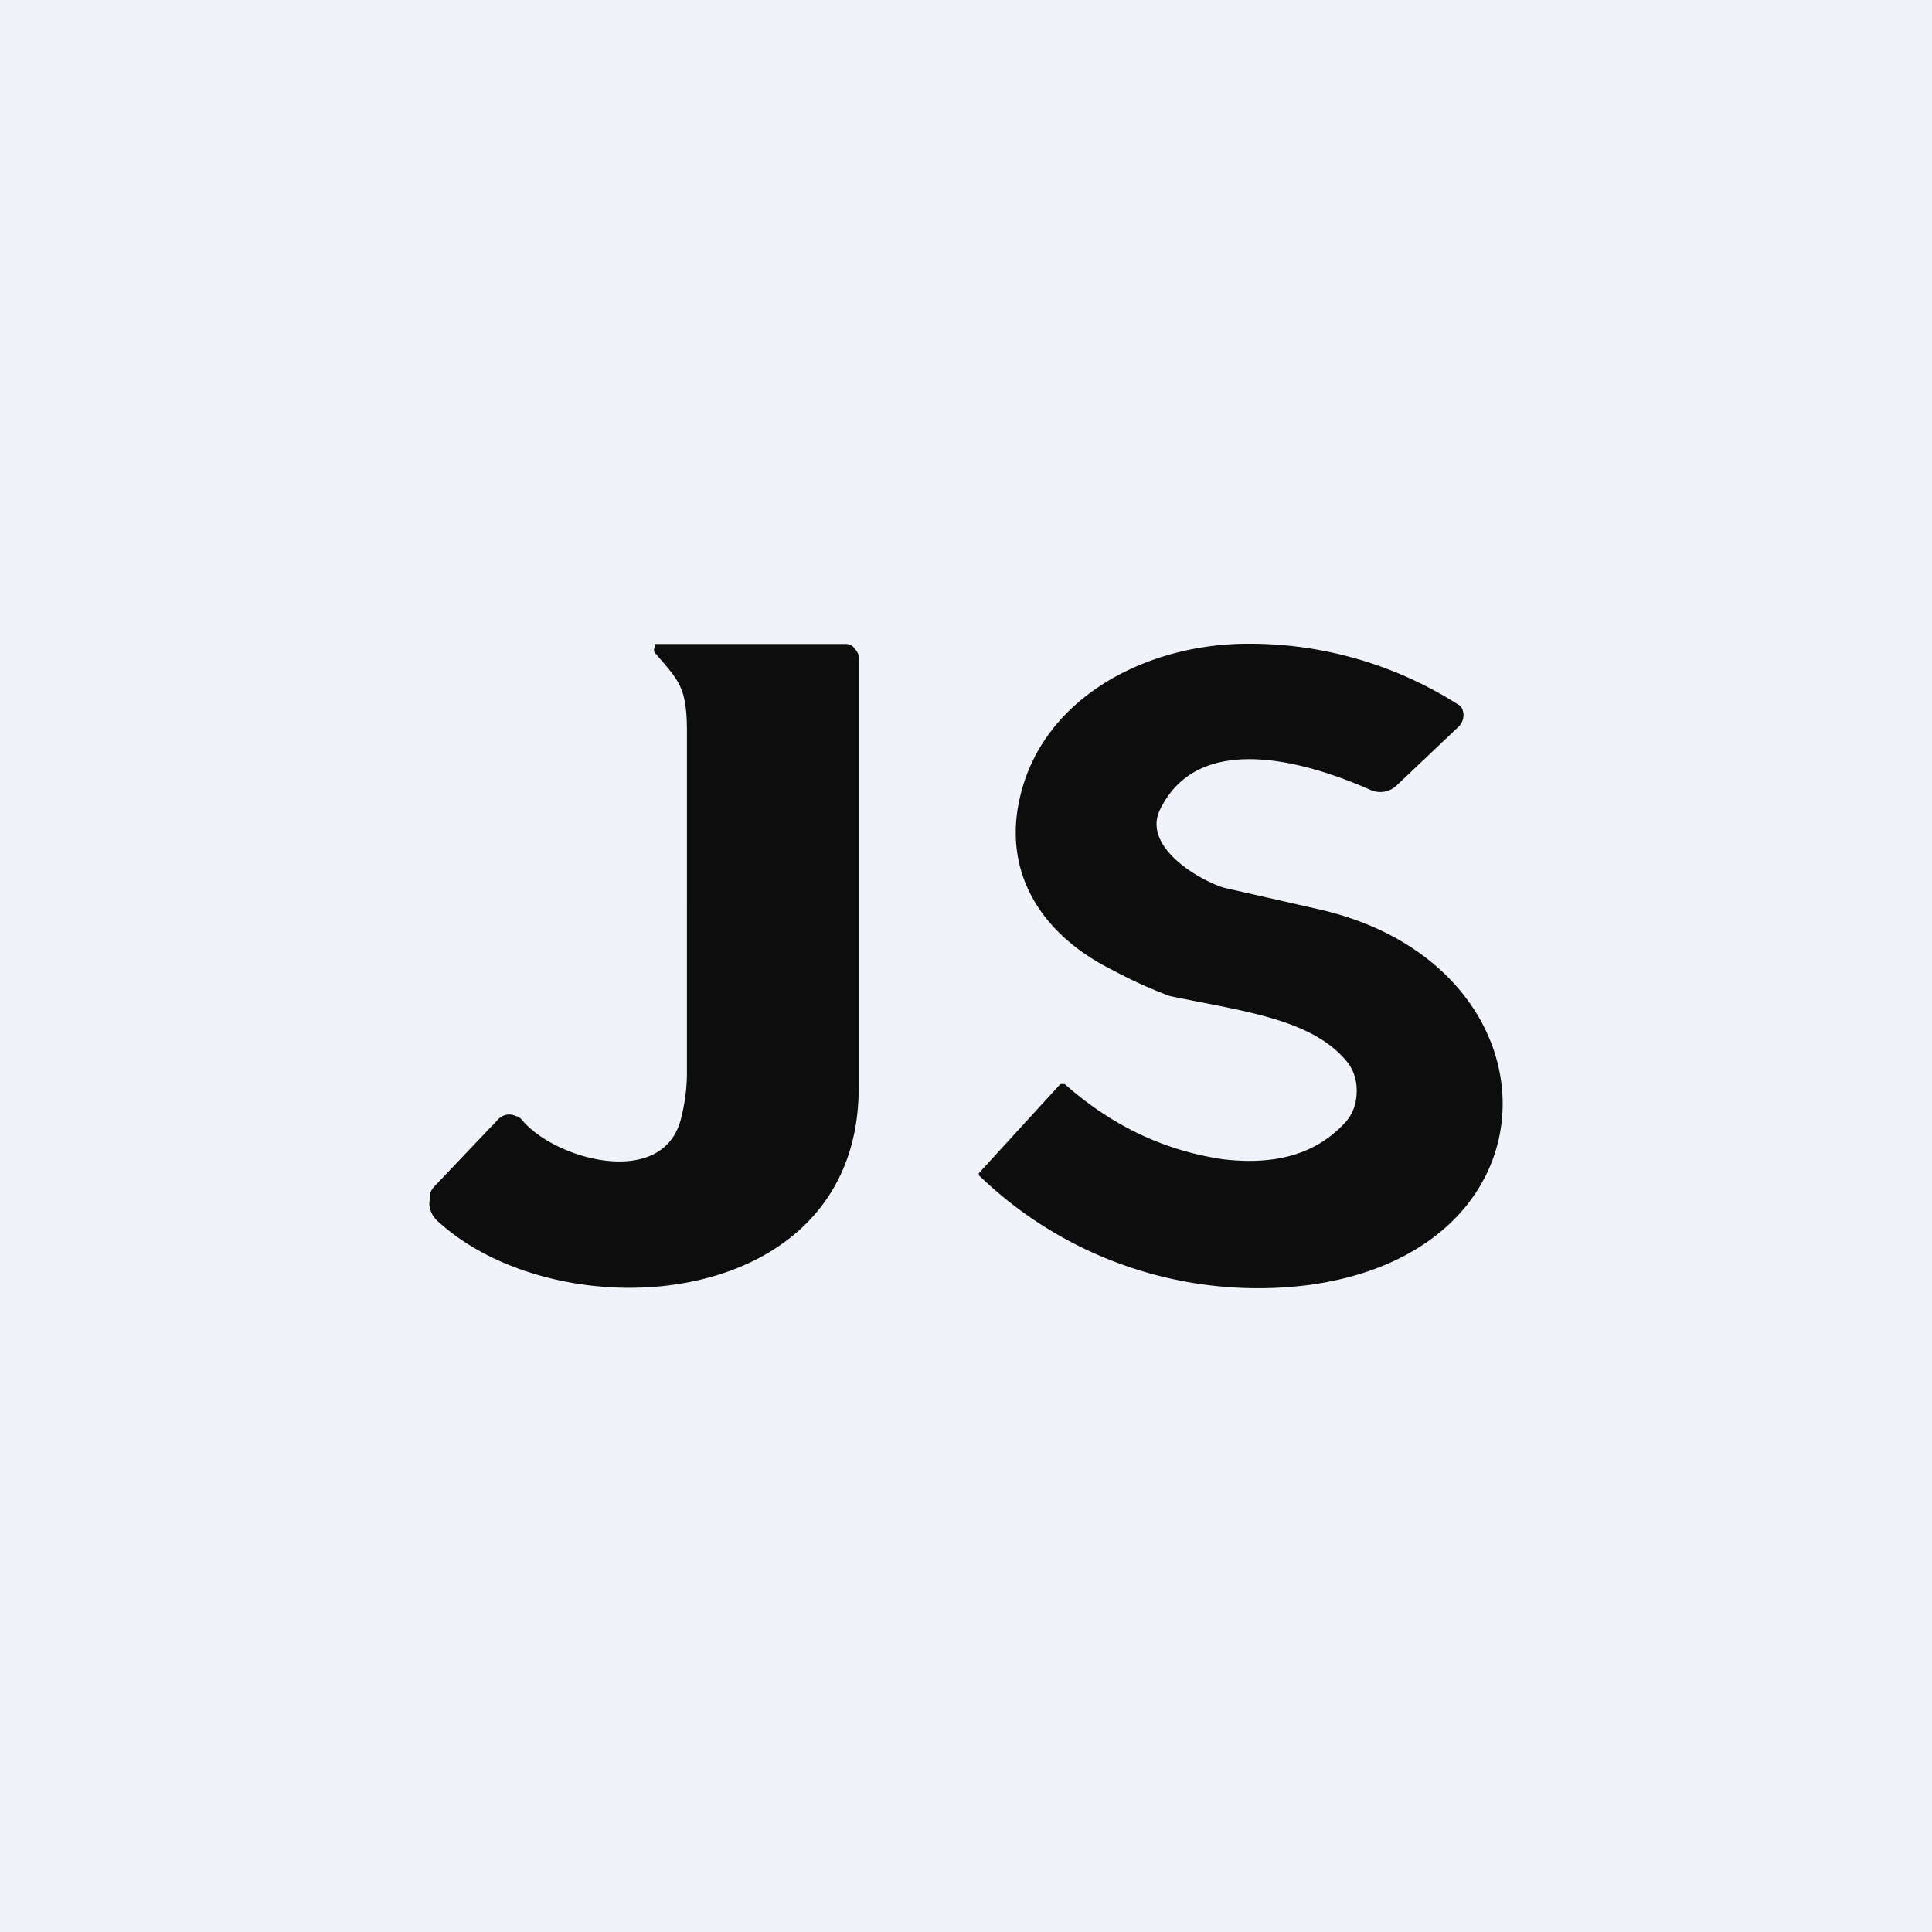 <!-- by TradingView --><svg width="18" height="18" viewBox="0 0 18 18" xmlns="http://www.w3.org/2000/svg"><path fill="#F0F3FA" d="M0 0h18v18H0z"/><path d="M7.88 6c.03 0 .06.01.08.04.02.02.04.05.04.08v4.05c-.03 2.07-2.8 2.25-3.93 1.2a.23.23 0 0 1-.07-.16l.01-.1a.23.23 0 0 1 .05-.07l.58-.61a.14.14 0 0 1 .17-.03c.02 0 .04.02.05.03.3.37 1.3.65 1.48.01.04-.15.06-.3.06-.45V6.82c0-.43-.08-.48-.3-.74a.05.05 0 0 1 0-.05V6L6.14 6h1.75Zm3.63 0a3.61 3.61 0 0 1 2.1.58.15.15 0 0 1-.02.19l-.58.55a.22.22 0 0 1-.24.04c-.61-.27-1.62-.56-1.97.2-.14.33.35.63.6.71l.88.2c2.27.51 2.34 3.16-.07 3.5a3.74 3.74 0 0 1-3.09-1.02v-.02l.75-.82a.03.03 0 0 1 .03-.01h.02c.44.39.93.62 1.47.7.5.06.88-.05 1.15-.35.07-.08.1-.18.1-.29 0-.1-.03-.2-.1-.28-.33-.39-.97-.46-1.64-.6a4.1 4.1 0 0 1-.53-.24c-.65-.32-1.03-.89-.87-1.6.2-.9 1.1-1.4 2.01-1.44Z" fill="#0D0D0D"/></svg>
